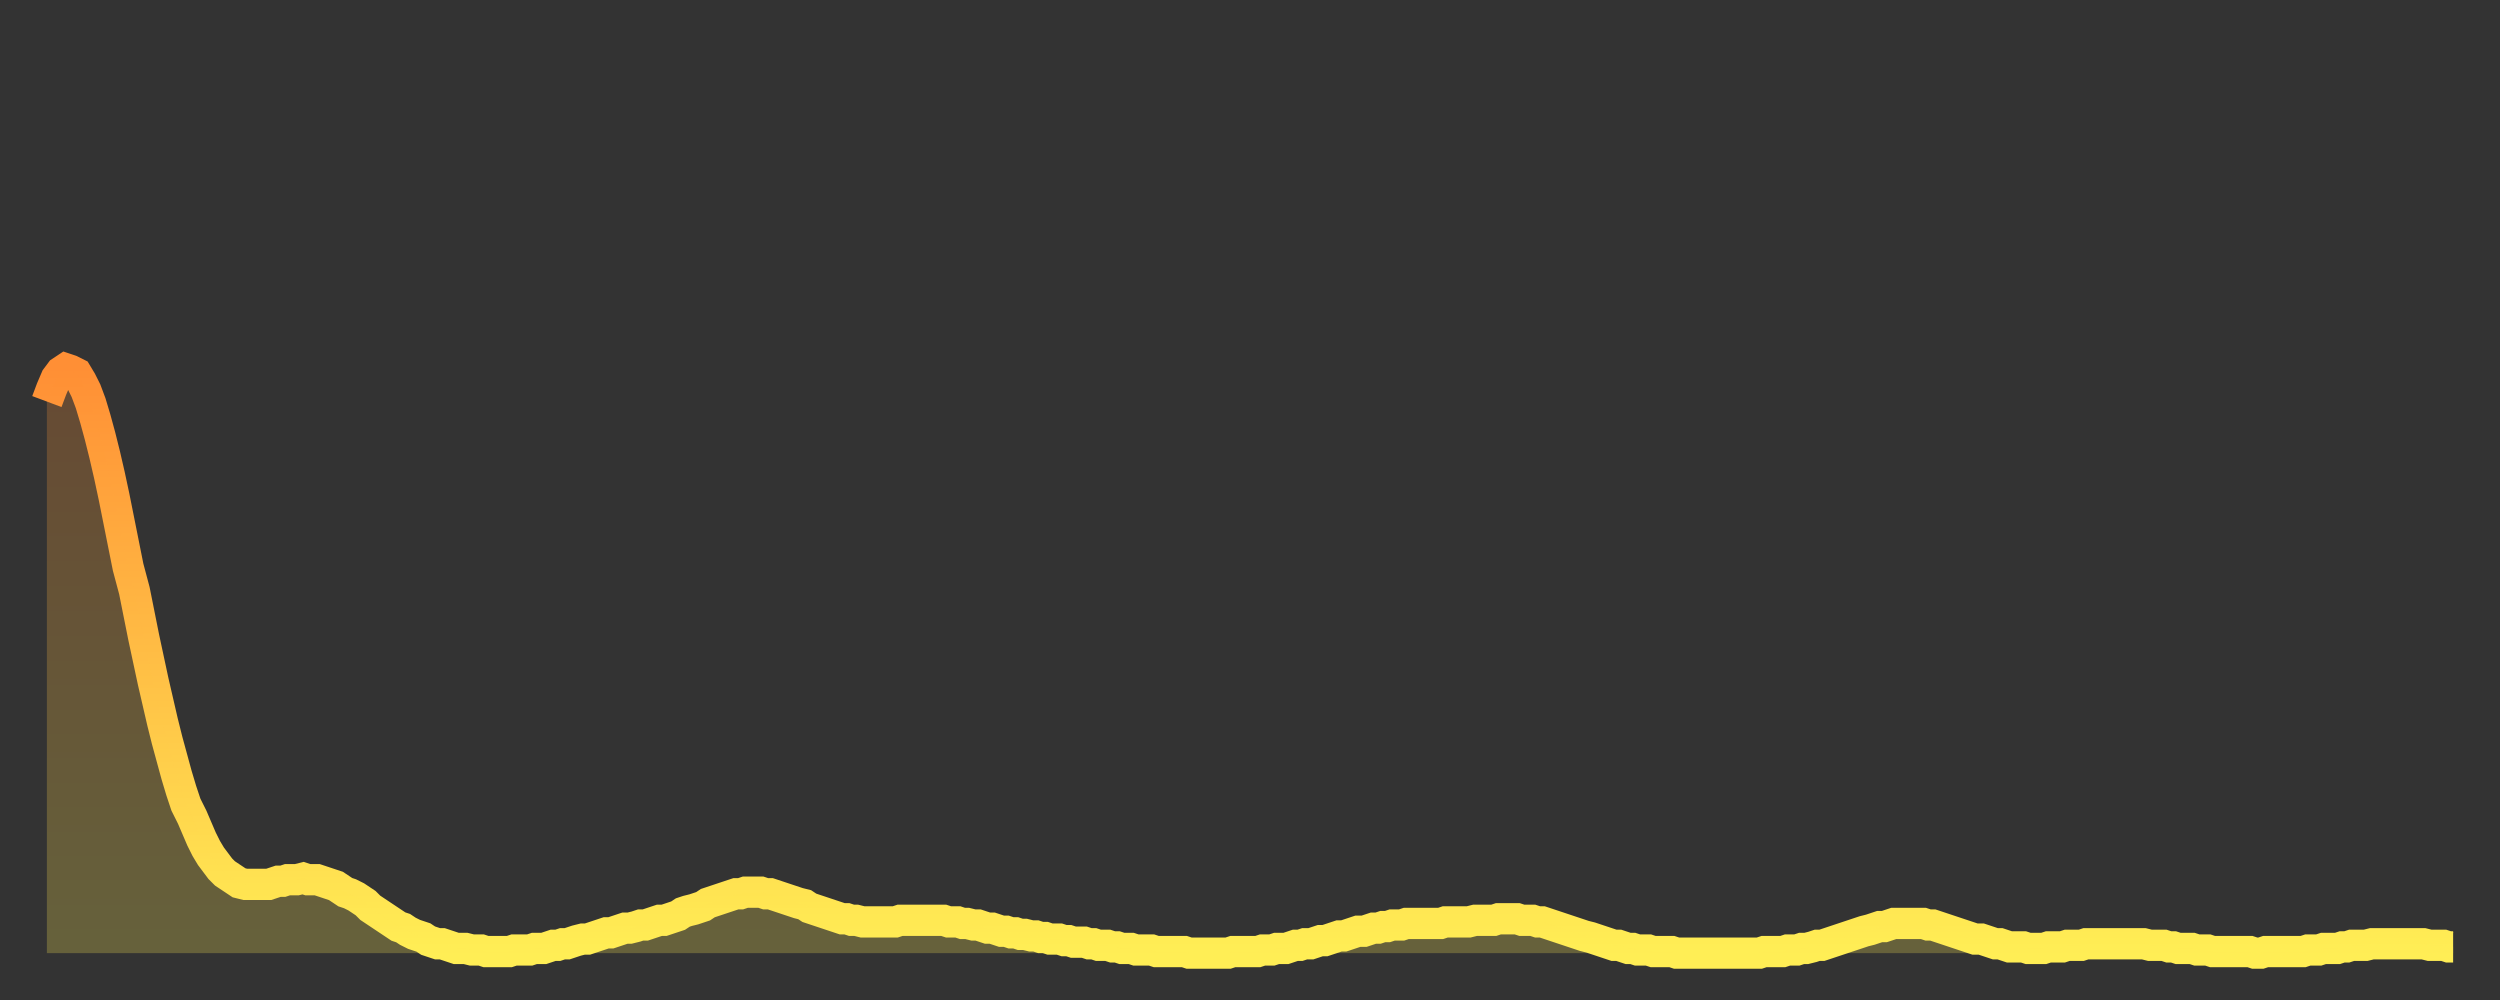 <?xml version="1.0" encoding="utf-8" ?>
<svg baseProfile="full" height="64" version="1.1" width="160" xmlns="http://www.w3.org/2000/svg" xmlns:ev="http://www.w3.org/2001/xml-events" xmlns:xlink="http://www.w3.org/1999/xlink"><rect width="100%" height="100%" fill="#333333" stroke="none"/><defs><linearGradient id="id79342" x1="0" x2="0" y1="0" y2="1"><stop offset="0%" stop-color="#ff8f35" /><stop offset="50%" stop-color="#ffbe45" /><stop offset="100%" stop-color="#ffee55" /></linearGradient></defs><g transform="translate(3,3)"><g><path d="M 0.0 22.7 0.3 21.9 0.6 21.2 0.9 20.8 1.2 20.6 1.5 20.7 1.9 20.9 2.2 21.4 2.5 22.0 2.8 22.8 3.1 23.8 3.4 24.9 3.7 26.1 4.0 27.4 4.3 28.8 4.6 30.3 4.9 31.8 5.2 33.3 5.6 34.8 5.9 36.3 6.2 37.8 6.5 39.2 6.8 40.6 7.1 41.9 7.4 43.2 7.7 44.4 8.0 45.5 8.3 46.6 8.6 47.6 8.9 48.5 9.3 49.3 9.6 50.0 9.9 50.7 10.2 51.3 10.5 51.8 10.8 52.2 11.1 52.6 11.4 52.9 11.7 53.1 12.0 53.3 12.3 53.5 12.7 53.6 13.0 53.6 13.3 53.6 13.6 53.6 13.9 53.6 14.2 53.6 14.5 53.5 14.8 53.4 15.1 53.4 15.4 53.3 15.7 53.3 16.0 53.3 16.4 53.2 16.7 53.3 17.0 53.3 17.3 53.3 17.6 53.4 17.9 53.5 18.2 53.6 18.5 53.7 18.8 53.9 19.1 54.1 19.4 54.2 19.8 54.4 20.1 54.6 20.4 54.8 20.7 55.1 21.0 55.3 21.3 55.5 21.6 55.7 21.9 55.9 22.2 56.1 22.5 56.3 22.8 56.4 23.1 56.6 23.5 56.8 23.8 56.9 24.1 57.0 24.4 57.2 24.7 57.3 25.0 57.4 25.3 57.4 25.6 57.5 25.9 57.6 26.2 57.7 26.5 57.7 26.8 57.7 27.2 57.8 27.5 57.8 27.8 57.8 28.1 57.9 28.4 57.9 28.7 57.9 29.0 57.9 29.3 57.9 29.6 57.9 29.9 57.8 30.2 57.8 30.6 57.8 30.9 57.8 31.2 57.7 31.5 57.7 31.8 57.7 32.1 57.6 32.4 57.5 32.7 57.5 33.0 57.4 33.3 57.4 33.6 57.3 33.9 57.2 34.3 57.1 34.6 57.1 34.9 57.0 35.2 56.9 35.5 56.8 35.8 56.7 36.1 56.7 36.4 56.6 36.7 56.5 37.0 56.4 37.3 56.4 37.7 56.3 38.0 56.2 38.3 56.2 38.6 56.1 38.9 56.0 39.2 55.9 39.5 55.9 39.8 55.8 40.1 55.7 40.4 55.6 40.7 55.4 41.0 55.3 41.4 55.2 41.7 55.1 42.0 55.0 42.3 54.8 42.6 54.7 42.9 54.6 43.2 54.5 43.5 54.4 43.8 54.3 44.1 54.2 44.4 54.2 44.7 54.1 45.1 54.1 45.4 54.1 45.7 54.1 46.0 54.2 46.3 54.2 46.6 54.3 46.9 54.4 47.2 54.5 47.5 54.6 47.8 54.7 48.1 54.8 48.5 54.9 48.8 55.1 49.1 55.2 49.4 55.3 49.7 55.4 50.0 55.5 50.3 55.6 50.6 55.7 50.9 55.8 51.2 55.8 51.5 55.9 51.8 55.9 52.2 56.0 52.5 56.0 52.8 56.0 53.1 56.0 53.4 56.0 53.7 56.0 54.0 56.0 54.3 56.0 54.6 55.9 54.9 55.9 55.2 55.9 55.6 55.9 55.9 55.9 56.2 55.9 56.5 55.9 56.8 55.9 57.1 55.9 57.4 55.9 57.7 56.0 58.0 56.0 58.3 56.0 58.6 56.1 58.9 56.1 59.3 56.2 59.6 56.2 59.9 56.3 60.2 56.4 60.5 56.4 60.8 56.5 61.1 56.6 61.4 56.6 61.7 56.7 62.0 56.7 62.3 56.8 62.6 56.8 63.0 56.9 63.3 56.9 63.6 57.0 63.9 57.0 64.2 57.1 64.5 57.1 64.8 57.1 65.1 57.2 65.4 57.2 65.7 57.3 66.0 57.3 66.4 57.3 66.7 57.4 67.0 57.4 67.3 57.5 67.6 57.5 67.9 57.5 68.2 57.6 68.5 57.6 68.8 57.7 69.1 57.7 69.4 57.7 69.7 57.8 70.1 57.8 70.4 57.8 70.7 57.8 71.0 57.9 71.3 57.9 71.6 57.9 71.9 57.9 72.2 57.9 72.5 57.9 72.8 57.9 73.1 58.0 73.5 58.0 73.8 58.0 74.1 58.0 74.4 58.0 74.7 58.0 75.0 58.0 75.3 58.0 75.6 58.0 75.9 57.9 76.2 57.9 76.5 57.9 76.8 57.9 77.2 57.9 77.5 57.9 77.8 57.8 78.1 57.8 78.4 57.8 78.7 57.7 79.0 57.7 79.3 57.7 79.6 57.6 79.9 57.5 80.2 57.5 80.5 57.4 80.9 57.4 81.2 57.3 81.5 57.2 81.8 57.2 82.1 57.1 82.4 57.0 82.7 56.9 83.0 56.9 83.3 56.8 83.6 56.7 83.9 56.6 84.3 56.6 84.6 56.5 84.9 56.4 85.2 56.4 85.5 56.3 85.8 56.3 86.1 56.2 86.4 56.2 86.7 56.2 87.0 56.1 87.3 56.1 87.6 56.1 88.0 56.1 88.3 56.1 88.6 56.1 88.9 56.1 89.2 56.1 89.5 56.0 89.8 56.0 90.1 56.0 90.4 56.0 90.7 56.0 91.0 56.0 91.4 55.9 91.7 55.9 92.0 55.9 92.3 55.9 92.6 55.9 92.9 55.8 93.2 55.8 93.5 55.8 93.8 55.8 94.1 55.8 94.4 55.9 94.7 55.9 95.1 55.9 95.4 56.0 95.7 56.0 96.0 56.1 96.3 56.2 96.6 56.3 96.9 56.4 97.2 56.5 97.5 56.6 97.8 56.7 98.1 56.8 98.4 56.9 98.8 57.0 99.1 57.1 99.4 57.2 99.7 57.3 100.0 57.4 100.3 57.5 100.6 57.5 100.9 57.6 101.2 57.7 101.5 57.7 101.8 57.8 102.2 57.8 102.5 57.8 102.8 57.9 103.1 57.9 103.4 57.9 103.7 57.9 104.0 57.9 104.3 58.0 104.6 58.0 104.9 58.0 105.2 58.0 105.5 58.0 105.9 58.0 106.2 58.0 106.5 58.0 106.8 58.0 107.1 58.0 107.4 58.0 107.7 58.0 108.0 58.0 108.3 58.0 108.6 58.0 108.9 58.0 109.3 58.0 109.6 58.0 109.9 57.9 110.2 57.9 110.5 57.9 110.8 57.9 111.1 57.9 111.4 57.8 111.7 57.8 112.0 57.8 112.3 57.7 112.6 57.7 113.0 57.6 113.3 57.5 113.6 57.5 113.9 57.4 114.2 57.3 114.5 57.2 114.8 57.1 115.1 57.0 115.4 56.9 115.7 56.8 116.0 56.7 116.3 56.6 116.7 56.5 117.0 56.4 117.3 56.3 117.6 56.3 117.9 56.2 118.2 56.1 118.5 56.1 118.8 56.1 119.1 56.1 119.4 56.1 119.7 56.1 120.1 56.1 120.4 56.2 120.7 56.2 121.0 56.3 121.3 56.4 121.6 56.5 121.9 56.6 122.2 56.7 122.5 56.8 122.8 56.9 123.1 57.0 123.4 57.1 123.8 57.1 124.1 57.2 124.4 57.3 124.7 57.4 125.0 57.4 125.3 57.5 125.6 57.6 125.9 57.6 126.2 57.6 126.5 57.6 126.8 57.7 127.2 57.7 127.5 57.7 127.8 57.7 128.1 57.6 128.4 57.6 128.7 57.6 129.0 57.6 129.3 57.5 129.6 57.5 129.9 57.5 130.2 57.5 130.5 57.4 130.9 57.4 131.2 57.4 131.5 57.4 131.8 57.4 132.1 57.4 132.4 57.4 132.7 57.4 133.0 57.4 133.3 57.4 133.6 57.4 133.9 57.4 134.2 57.4 134.6 57.5 134.9 57.5 135.2 57.5 135.5 57.5 135.8 57.6 136.1 57.6 136.4 57.7 136.7 57.7 137.0 57.7 137.3 57.7 137.6 57.8 138.0 57.8 138.3 57.8 138.6 57.9 138.9 57.9 139.2 57.9 139.5 57.9 139.8 57.9 140.1 57.9 140.4 57.9 140.7 57.9 141.0 57.9 141.3 58.0 141.7 58.0 142.0 57.9 142.3 57.9 142.6 57.9 142.9 57.9 143.2 57.9 143.5 57.9 143.8 57.9 144.1 57.9 144.4 57.9 144.7 57.8 145.1 57.8 145.4 57.8 145.7 57.7 146.0 57.7 146.3 57.7 146.6 57.7 146.9 57.6 147.2 57.6 147.5 57.5 147.8 57.5 148.1 57.5 148.4 57.5 148.8 57.4 149.1 57.4 149.4 57.4 149.7 57.4 150.0 57.4 150.3 57.4 150.6 57.4 150.9 57.4 151.2 57.4 151.5 57.4 151.8 57.4 152.1 57.4 152.5 57.5 152.8 57.5 153.1 57.5 153.4 57.5 153.7 57.6 154.0 57.6" fill="none" id="graph-curve" opacity="1" stroke="url(#id79342)" stroke-width="2" /><path d="M 0 58 L 0.0 22.7 0.3 21.9 0.6 21.2 0.9 20.8 1.2 20.6 1.5 20.7 1.9 20.9 2.2 21.4 2.5 22.0 2.8 22.8 3.1 23.8 3.4 24.9 3.7 26.1 4.0 27.4 4.3 28.8 4.6 30.3 4.9 31.8 5.2 33.3 5.6 34.8 5.9 36.3 6.2 37.8 6.5 39.2 6.8 40.6 7.1 41.9 7.4 43.2 7.7 44.4 8.0 45.5 8.3 46.6 8.6 47.6 8.9 48.5 9.3 49.3 9.6 50.0 9.9 50.7 10.2 51.3 10.5 51.8 10.8 52.2 11.1 52.6 11.4 52.9 11.7 53.1 12.0 53.3 12.3 53.5 12.7 53.6 13.0 53.6 13.3 53.6 13.6 53.6 13.9 53.6 14.2 53.6 14.5 53.5 14.8 53.4 15.1 53.4 15.4 53.3 15.7 53.3 16.0 53.3 16.4 53.2 16.7 53.3 17.0 53.3 17.3 53.3 17.6 53.4 17.9 53.5 18.2 53.6 18.5 53.7 18.8 53.9 19.1 54.1 19.4 54.2 19.8 54.4 20.1 54.6 20.4 54.8 20.7 55.1 21.0 55.3 21.3 55.5 21.6 55.7 21.9 55.9 22.2 56.1 22.5 56.3 22.8 56.4 23.1 56.6 23.5 56.8 23.8 56.9 24.1 57.0 24.4 57.2 24.7 57.3 25.0 57.4 25.3 57.4 25.6 57.5 25.9 57.6 26.2 57.7 26.5 57.7 26.8 57.7 27.2 57.8 27.5 57.8 27.8 57.8 28.1 57.9 28.4 57.9 28.7 57.9 29.0 57.9 29.3 57.9 29.6 57.9 29.9 57.8 30.2 57.8 30.6 57.8 30.9 57.8 31.2 57.7 31.5 57.7 31.8 57.7 32.1 57.6 32.4 57.5 32.7 57.5 33.0 57.4 33.3 57.4 33.6 57.3 33.9 57.2 34.3 57.1 34.6 57.1 34.9 57.0 35.2 56.9 35.5 56.8 35.8 56.7 36.1 56.7 36.4 56.6 36.7 56.5 37.0 56.4 37.3 56.4 37.7 56.3 38.0 56.2 38.3 56.2 38.6 56.1 38.9 56.0 39.2 55.9 39.5 55.9 39.8 55.8 40.1 55.7 40.4 55.6 40.7 55.4 41.0 55.3 41.4 55.2 41.7 55.1 42.0 55.0 42.3 54.8 42.6 54.7 42.9 54.6 43.2 54.5 43.5 54.4 43.8 54.3 44.1 54.2 44.4 54.2 44.7 54.1 45.1 54.1 45.4 54.1 45.7 54.1 46.0 54.2 46.3 54.2 46.6 54.3 46.9 54.4 47.2 54.5 47.5 54.6 47.8 54.7 48.1 54.8 48.5 54.9 48.8 55.1 49.1 55.2 49.4 55.3 49.7 55.4 50.0 55.5 50.3 55.6 50.6 55.7 50.9 55.8 51.2 55.8 51.5 55.9 51.8 55.9 52.2 56.0 52.5 56.0 52.8 56.0 53.1 56.0 53.4 56.0 53.7 56.0 54.0 56.0 54.3 56.0 54.6 55.9 54.9 55.9 55.2 55.9 55.6 55.9 55.9 55.9 56.2 55.9 56.5 55.9 56.8 55.9 57.1 55.9 57.4 55.9 57.7 56.0 58.0 56.0 58.3 56.0 58.6 56.1 58.9 56.1 59.3 56.2 59.6 56.2 59.9 56.3 60.2 56.4 60.5 56.4 60.8 56.5 61.1 56.6 61.4 56.6 61.7 56.7 62.0 56.7 62.3 56.8 62.6 56.8 63.0 56.9 63.3 56.9 63.6 57.0 63.9 57.0 64.2 57.1 64.5 57.1 64.8 57.1 65.1 57.2 65.4 57.2 65.7 57.3 66.0 57.3 66.4 57.3 66.7 57.4 67.0 57.4 67.3 57.5 67.6 57.5 67.9 57.5 68.2 57.6 68.5 57.6 68.8 57.7 69.1 57.7 69.4 57.7 69.7 57.8 70.1 57.8 70.4 57.8 70.7 57.8 71.0 57.9 71.3 57.9 71.6 57.9 71.9 57.9 72.2 57.9 72.5 57.9 72.8 57.9 73.1 58.0 73.5 58.0 73.8 58.0 74.1 58.0 74.4 58.0 74.7 58.0 75.0 58.0 75.3 58.0 75.6 58.0 75.9 57.9 76.2 57.9 76.5 57.9 76.8 57.9 77.2 57.9 77.5 57.9 77.8 57.8 78.1 57.8 78.4 57.8 78.7 57.7 79.0 57.7 79.3 57.7 79.6 57.6 79.9 57.5 80.2 57.5 80.5 57.4 80.9 57.4 81.2 57.3 81.5 57.2 81.8 57.2 82.1 57.1 82.4 57.0 82.7 56.9 83.0 56.9 83.3 56.8 83.6 56.7 83.9 56.6 84.3 56.6 84.6 56.5 84.9 56.4 85.2 56.4 85.5 56.3 85.8 56.3 86.1 56.2 86.4 56.2 86.7 56.2 87.0 56.1 87.3 56.1 87.6 56.1 88.0 56.1 88.3 56.1 88.6 56.1 88.9 56.1 89.2 56.1 89.5 56.0 89.8 56.0 90.1 56.0 90.4 56.0 90.7 56.0 91.0 56.0 91.4 55.9 91.7 55.9 92.0 55.9 92.3 55.9 92.6 55.9 92.9 55.8 93.2 55.8 93.5 55.8 93.8 55.8 94.1 55.8 94.4 55.9 94.7 55.9 95.1 55.9 95.4 56.0 95.7 56.0 96.0 56.1 96.3 56.2 96.6 56.3 96.9 56.4 97.2 56.5 97.5 56.6 97.8 56.7 98.1 56.8 98.4 56.9 98.8 57.0 99.1 57.1 99.4 57.2 99.7 57.3 100.0 57.4 100.3 57.5 100.6 57.5 100.9 57.6 101.2 57.7 101.5 57.7 101.8 57.8 102.2 57.8 102.5 57.8 102.8 57.9 103.1 57.9 103.4 57.9 103.7 57.9 104.0 57.9 104.3 58.0 104.6 58.0 104.9 58.0 105.2 58.0 105.5 58.0 105.9 58.0 106.2 58.0 106.5 58.0 106.8 58.0 107.1 58.0 107.4 58.0 107.7 58.0 108.0 58.0 108.3 58.0 108.6 58.0 108.9 58.0 109.3 58.0 109.6 58.0 109.9 57.9 110.2 57.9 110.5 57.9 110.8 57.9 111.1 57.9 111.4 57.8 111.7 57.8 112.0 57.8 112.3 57.7 112.6 57.7 113.0 57.6 113.3 57.5 113.6 57.5 113.9 57.4 114.2 57.3 114.5 57.2 114.8 57.1 115.1 57.0 115.4 56.9 115.7 56.8 116.0 56.7 116.3 56.6 116.7 56.5 117.0 56.4 117.3 56.3 117.6 56.3 117.9 56.2 118.2 56.1 118.5 56.1 118.8 56.1 119.1 56.1 119.4 56.1 119.7 56.1 120.1 56.1 120.4 56.2 120.7 56.2 121.0 56.3 121.3 56.4 121.6 56.5 121.9 56.6 122.2 56.7 122.5 56.8 122.8 56.9 123.1 57.0 123.4 57.1 123.8 57.1 124.1 57.2 124.4 57.3 124.7 57.4 125.0 57.4 125.3 57.5 125.6 57.6 125.9 57.6 126.2 57.6 126.5 57.6 126.8 57.7 127.2 57.7 127.5 57.7 127.8 57.7 128.1 57.6 128.4 57.6 128.7 57.6 129.0 57.6 129.3 57.5 129.6 57.5 129.9 57.5 130.2 57.5 130.5 57.4 130.9 57.4 131.2 57.4 131.5 57.4 131.8 57.4 132.1 57.4 132.4 57.4 132.7 57.4 133.0 57.4 133.3 57.4 133.6 57.4 133.9 57.4 134.2 57.4 134.6 57.5 134.9 57.5 135.2 57.5 135.5 57.5 135.8 57.6 136.1 57.6 136.4 57.7 136.7 57.7 137.0 57.7 137.3 57.7 137.6 57.8 138.0 57.8 138.3 57.8 138.6 57.9 138.9 57.9 139.2 57.9 139.5 57.9 139.8 57.9 140.1 57.9 140.4 57.9 140.7 57.9 141.0 57.9 141.3 58.0 141.7 58.0 142.0 57.9 142.3 57.9 142.6 57.9 142.9 57.9 143.2 57.9 143.5 57.9 143.8 57.9 144.1 57.9 144.4 57.9 144.7 57.8 145.1 57.8 145.4 57.8 145.7 57.7 146.0 57.7 146.3 57.7 146.6 57.7 146.9 57.6 147.2 57.6 147.5 57.5 147.8 57.5 148.1 57.5 148.4 57.5 148.8 57.4 149.1 57.4 149.4 57.4 149.7 57.4 150.0 57.4 150.3 57.4 150.6 57.4 150.9 57.4 151.2 57.4 151.5 57.4 151.8 57.4 152.1 57.4 152.5 57.5 152.8 57.5 153.1 57.5 153.4 57.5 153.7 57.6 154.0 57.6 154 58" fill="url(#id79342)" fill-opacity=".25" id="graph-shadow" /></g></g></svg>